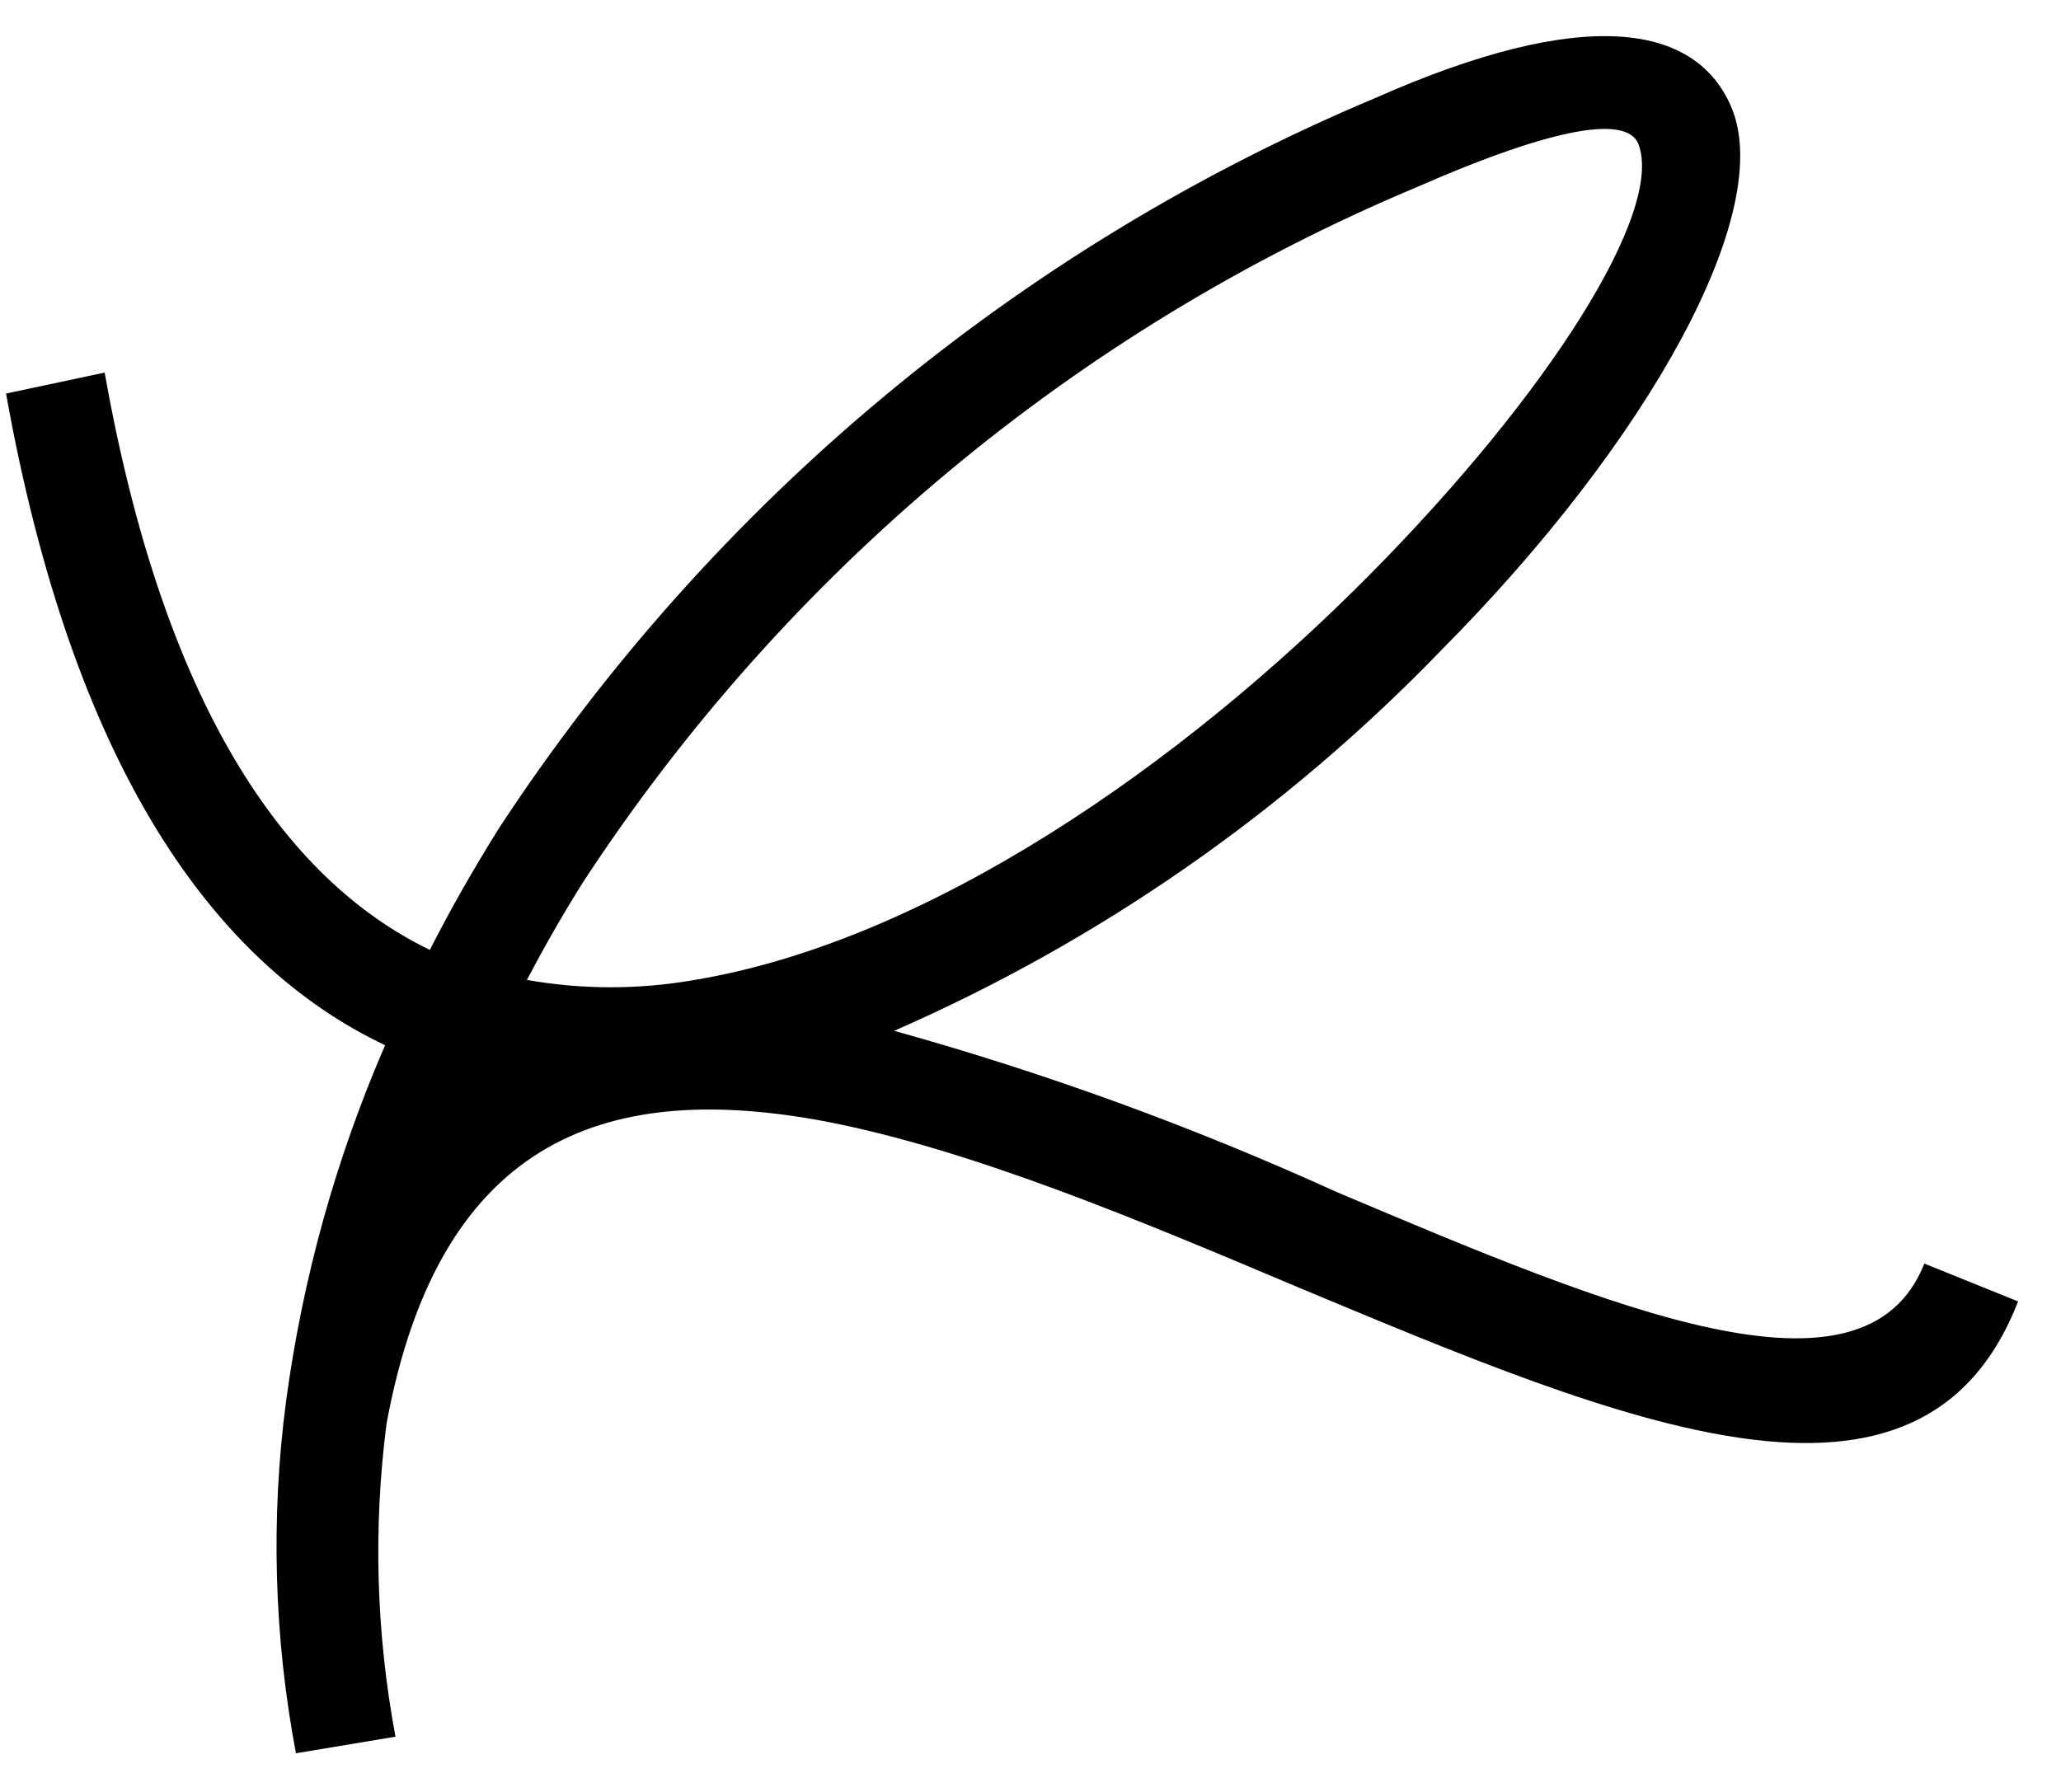 <?xml version="1.0" encoding="UTF-8"?> <svg xmlns="http://www.w3.org/2000/svg" width="46" height="40" viewBox="0 0 46 40" fill="none"><path d="M6.605 39.137C6.115 36.544 6.04 33.89 6.385 31.278C6.753 28.537 7.497 25.862 8.595 23.332C4.732 21.499 1.618 17.067 0.135 8.785L2.336 8.317C3.645 15.693 6.319 19.619 9.594 21.204C10.056 20.292 10.575 19.388 11.133 18.493C15.905 11.212 22.716 5.536 30.702 2.185C35.372 0.118 37.836 0.538 38.632 2.368C39.655 4.702 36.81 9.839 32.175 14.507C28.691 18.118 24.541 21.006 19.957 23.01C23.331 23.949 26.629 25.151 29.822 26.604C36.015 29.223 41.615 31.574 42.95 28.206L45.043 29.051C42.883 34.585 36.273 31.784 28.962 28.731C25.429 27.239 21.704 25.666 18.409 25.03C13.732 24.155 9.832 25.237 8.627 31.782C8.327 34.105 8.395 36.463 8.827 38.767L6.605 39.137ZM13.021 19.681C12.565 20.404 12.148 21.137 11.76 21.874C12.984 22.09 14.234 22.093 15.457 21.882C20.709 21.028 26.388 17.055 30.571 12.829C34.58 8.781 37.159 4.7 36.563 3.201C36.298 2.603 34.802 2.781 31.582 4.194C24.005 7.378 17.545 12.768 13.021 19.681Z" fill="black"></path></svg> 